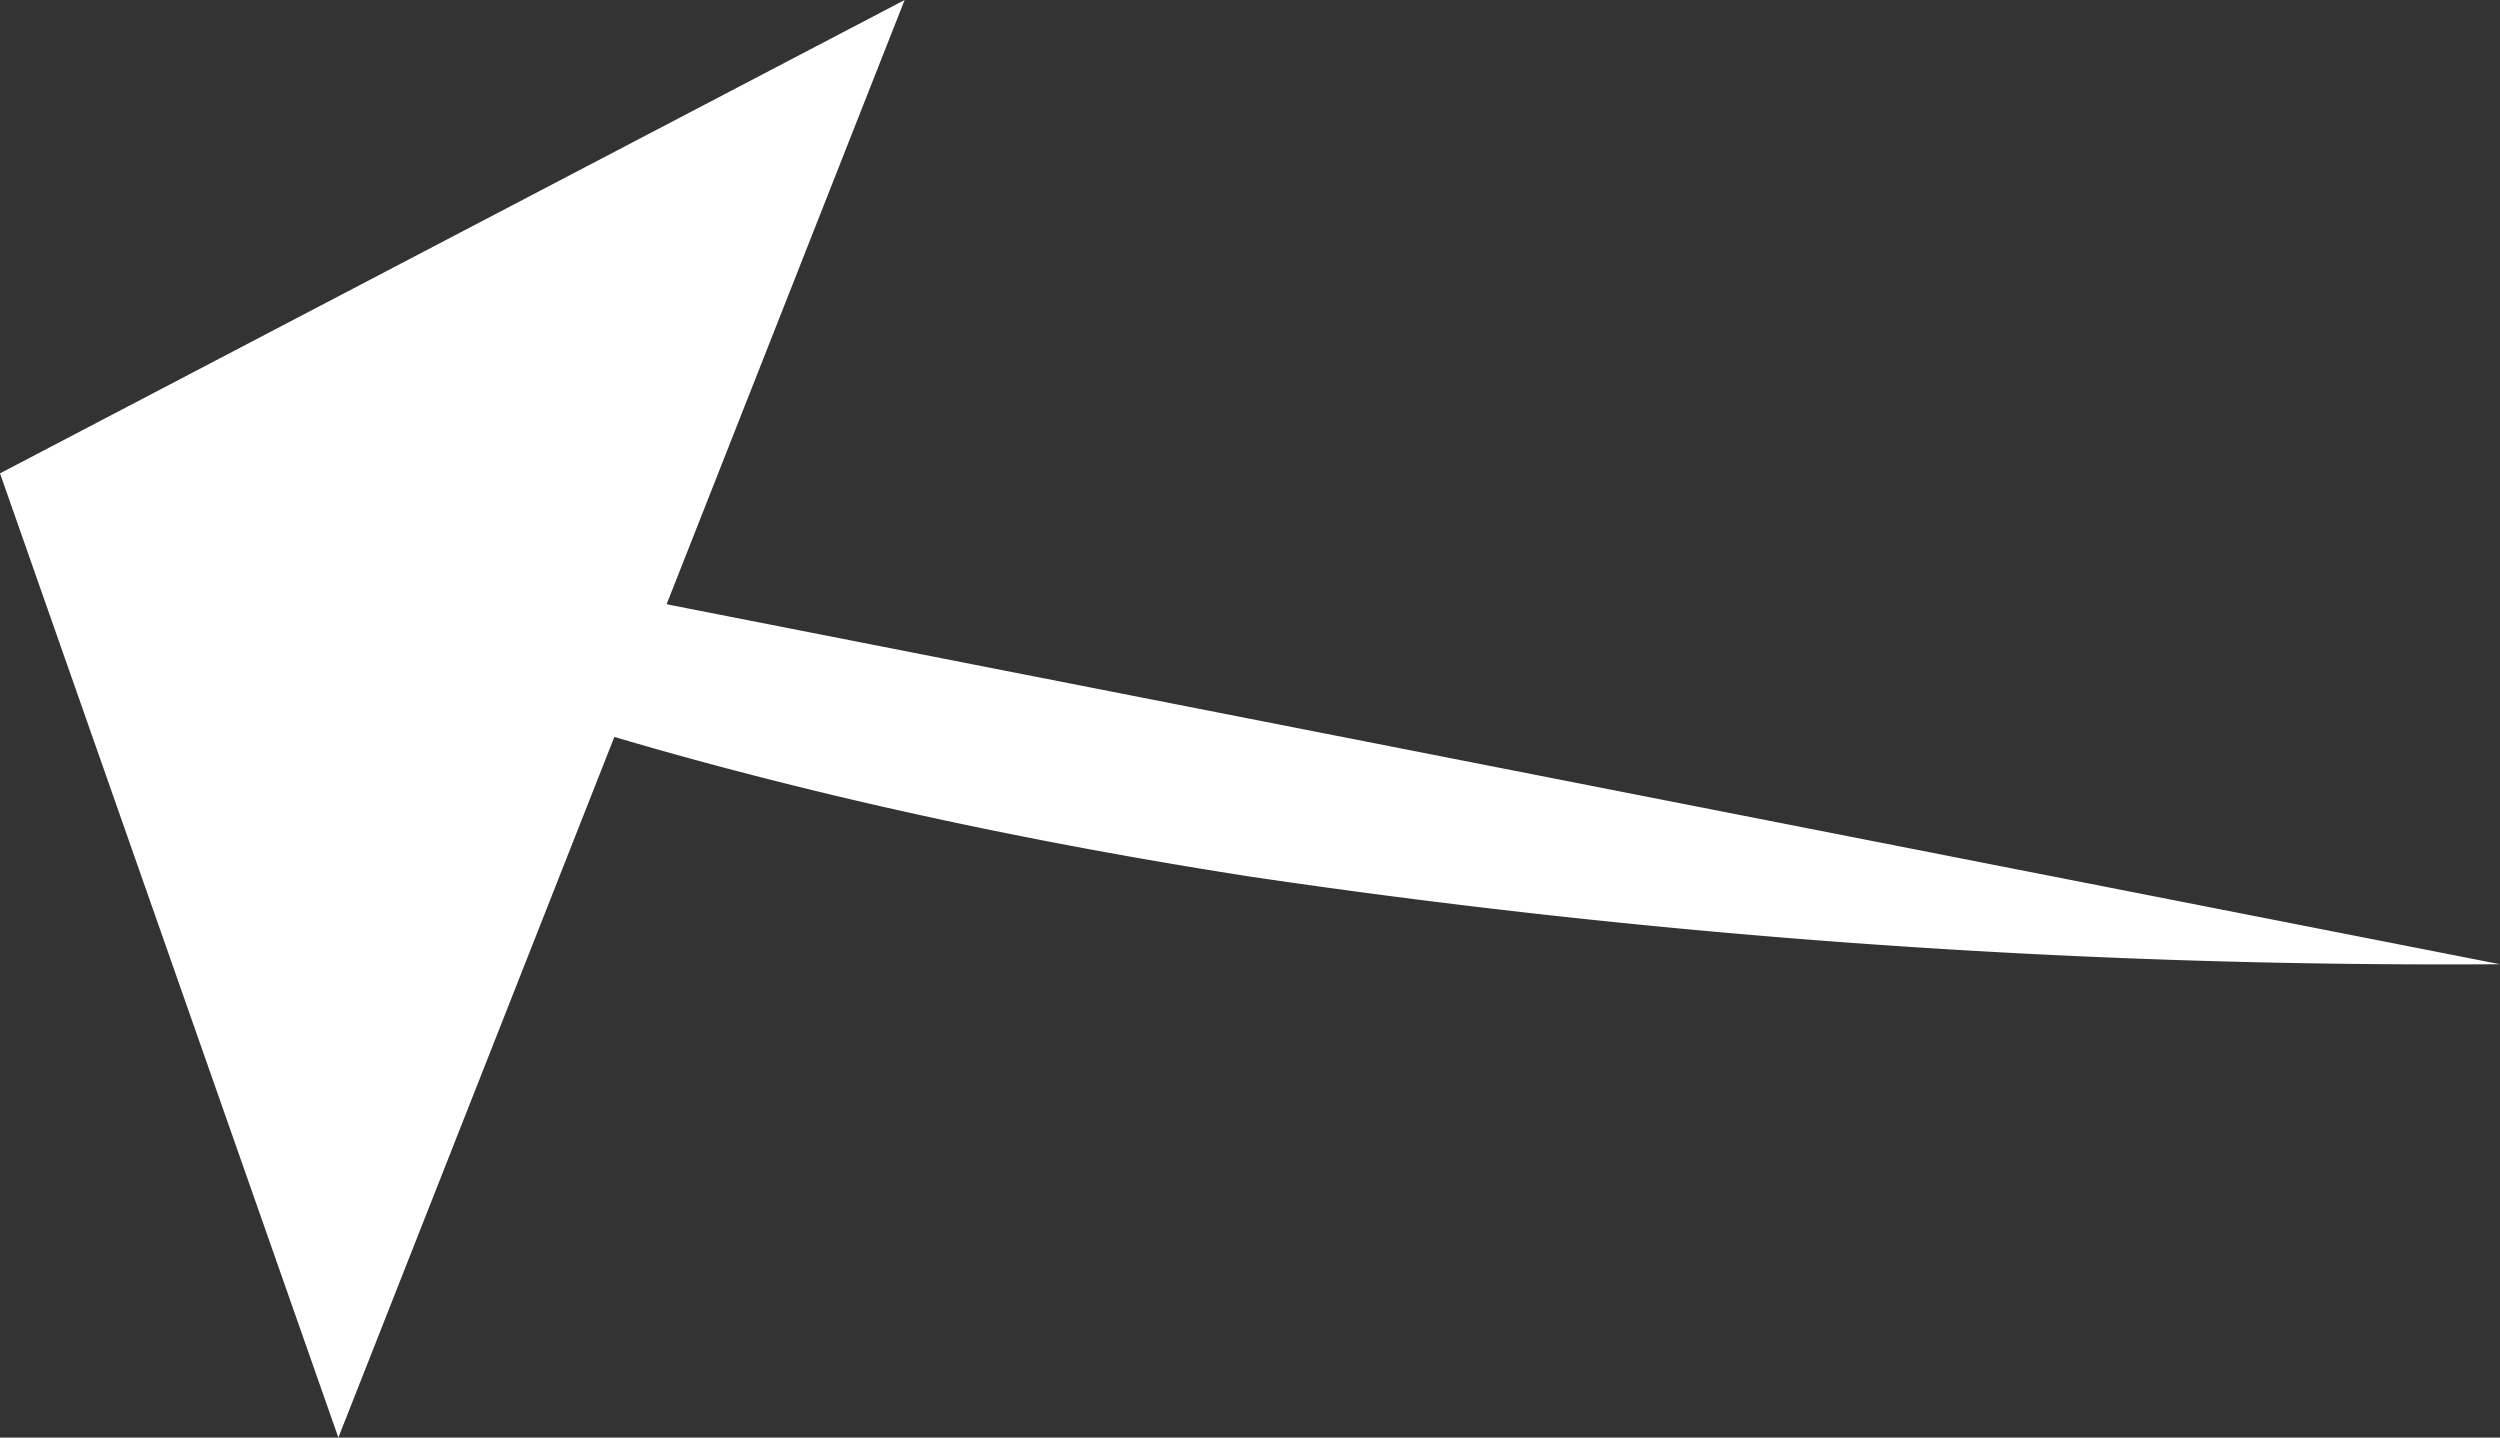 <svg xmlns="http://www.w3.org/2000/svg" viewBox="0 0 14.26 8.2"><rect x="0" y="0" width="14.26" height="8.2" fill="#333333" stroke="none"/><defs><style>.cls-1{fill:#fff}</style></defs><title>Asset 13</title><g id="Layer_2" data-name="Layer 2"><g id="Content"><path class="cls-1" d="M1.93 8.2L0 2.7 5.16 0"/><path class="cls-1" d="M0 2.7S2 4.2 7.13 5a46.58 46.58 0 0 0 7.13.5"/></g></g></svg>